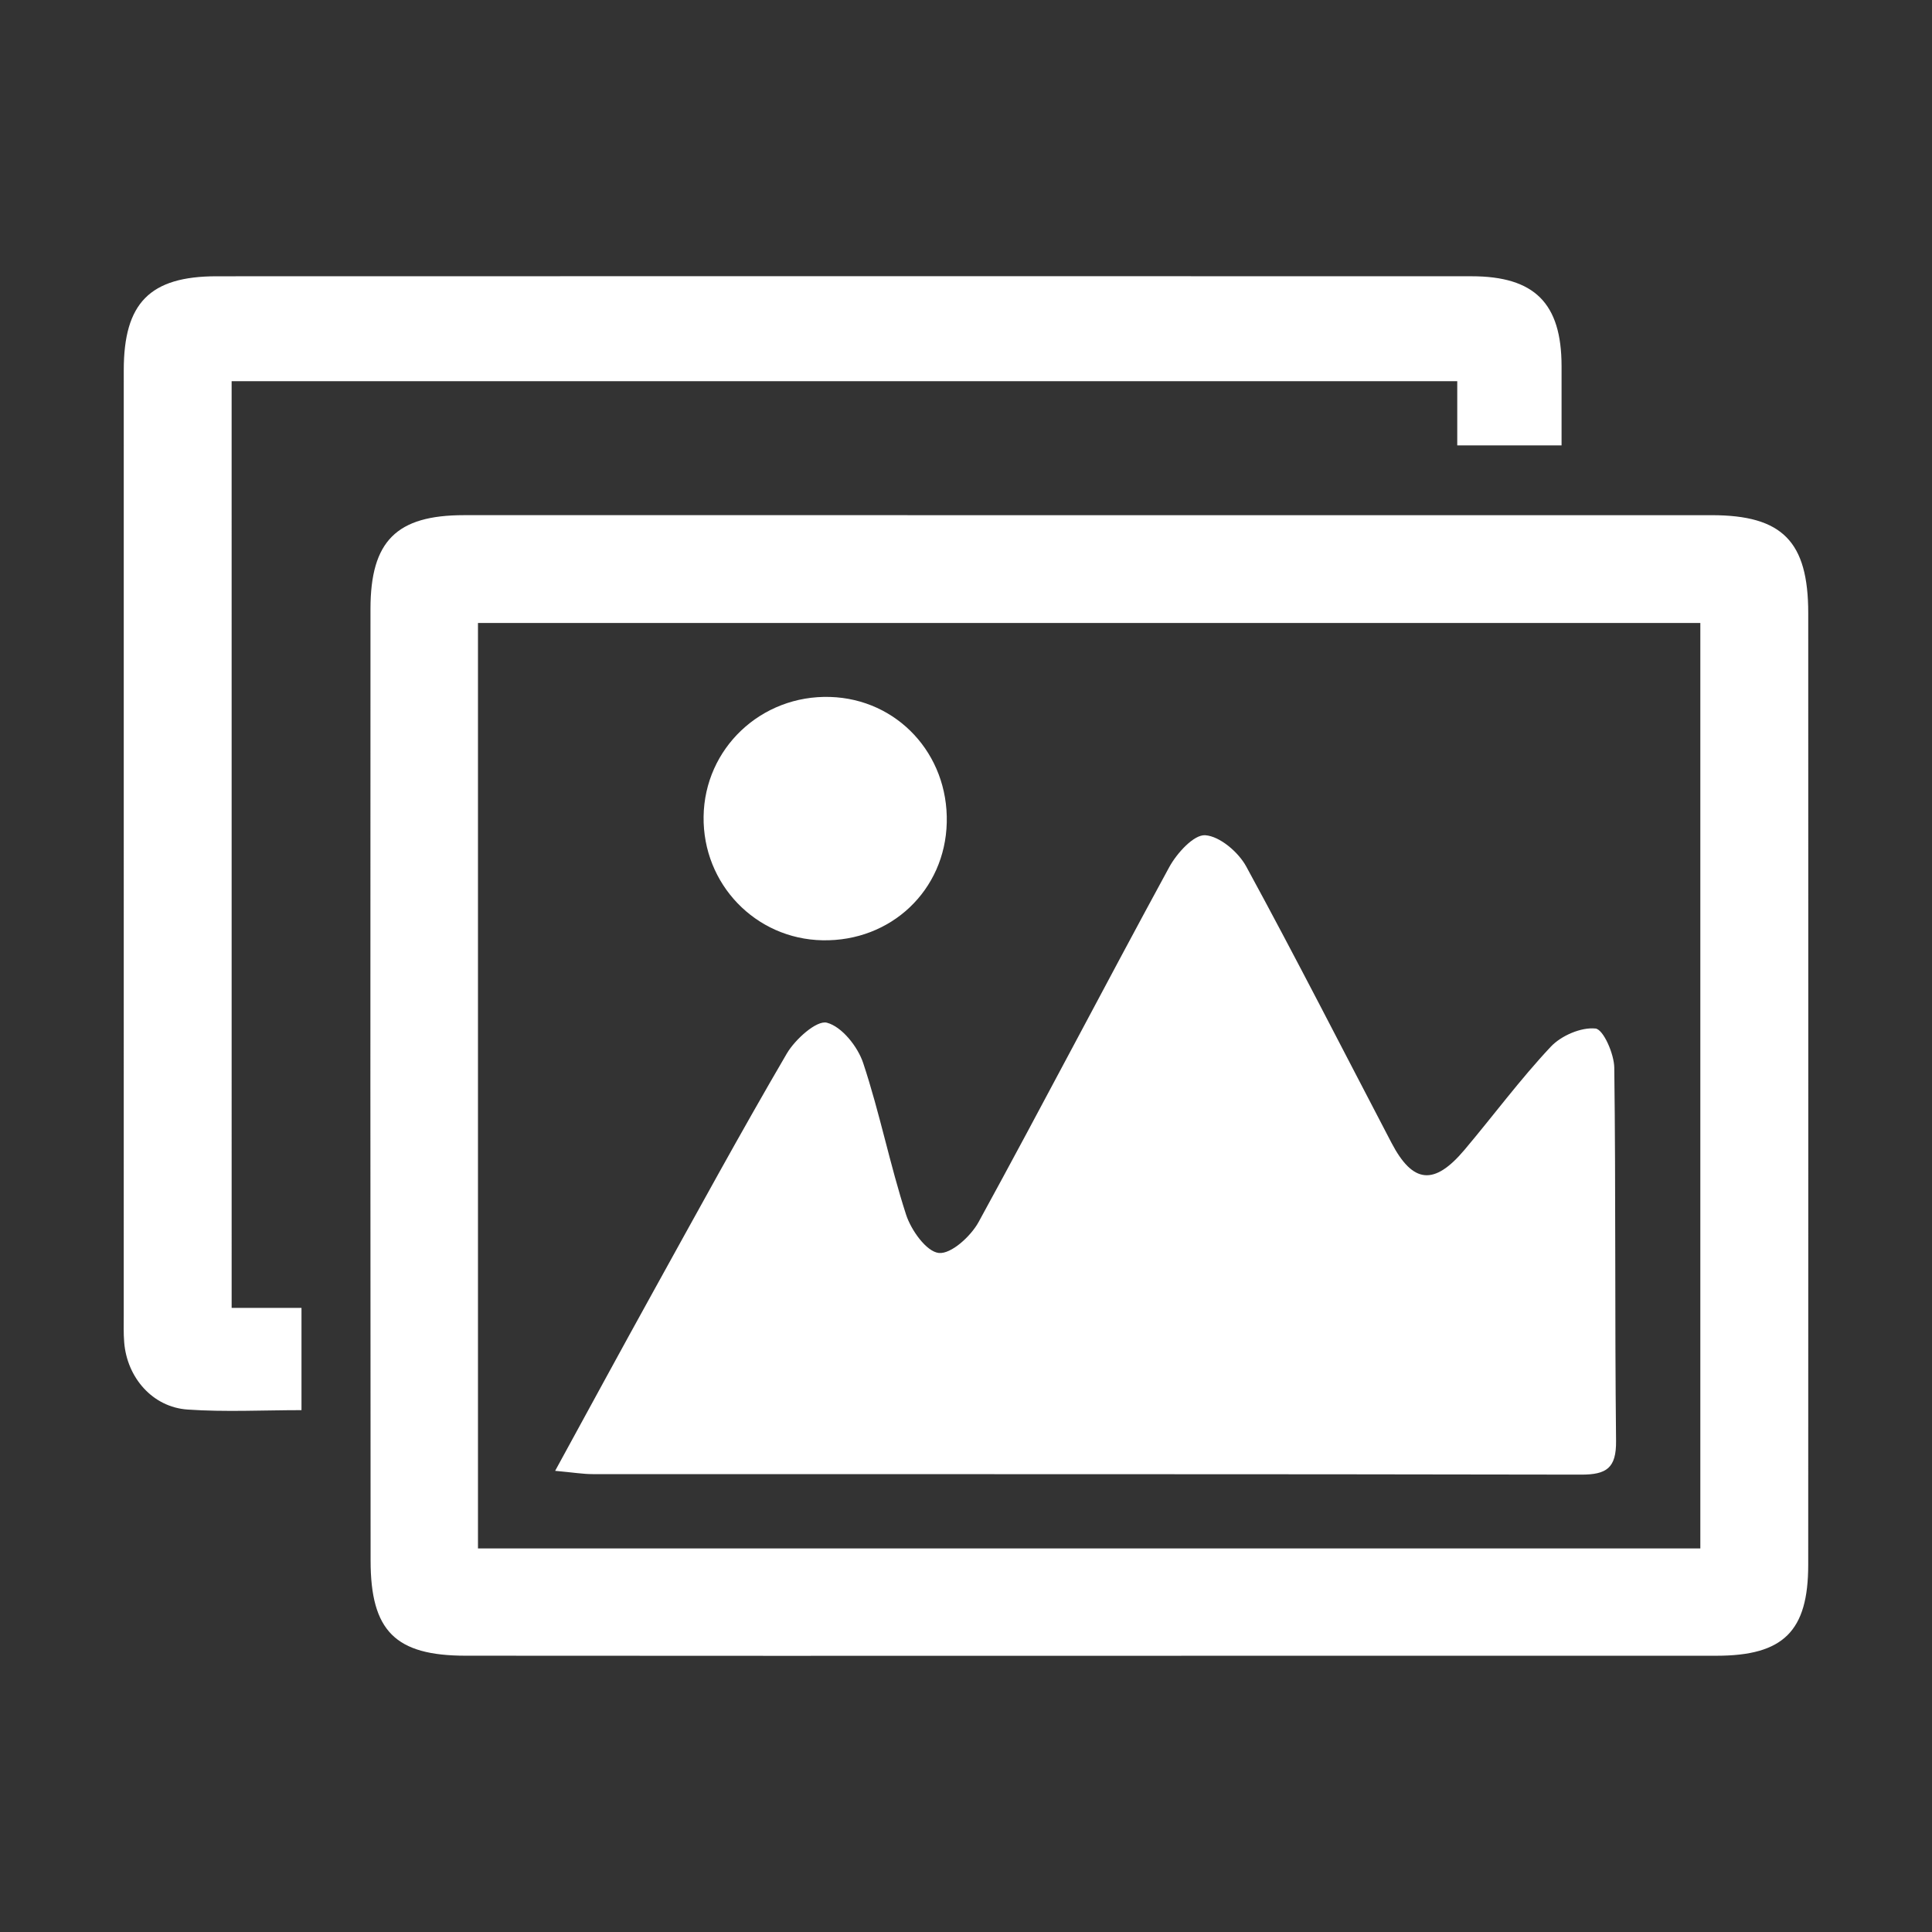 <svg xmlns="http://www.w3.org/2000/svg" xmlns:xlink="http://www.w3.org/1999/xlink" id="Capa_1" x="0px" y="0px" width="100px" height="100px" viewBox="0 0 100 100" xml:space="preserve"><rect x="0" y="0" width="100" height="100" fill="#333333" stroke="none"/><path fill-rule="evenodd" clip-rule="evenodd" fill="#FFFFFF" d="M88.595,26.666c-21.527-0.003-43.055-0.003-64.583-0.001 c-3.485,0.001-4.834,1.336-4.836,4.851c-0.008,16.421-0.006,32.842,0.006,49.263c0.002,3.641,1.281,4.917,4.913,4.92 c10.735,0.012,21.47,0.005,32.205,0.004c10.851-0.001,21.701,0.001,32.553-0.002c3.457-0.002,4.739-1.268,4.74-4.703 c0.005-16.421,0.005-32.843,0.001-49.264C93.594,28.023,92.253,26.666,88.595,26.666z M88.009,80.146c-21.091,0-42.123,0-63.269,0 c0-15.953,0-31.824,0-47.901c21.146,0,42.143,0,63.269,0C88.009,48.208,88.009,64.128,88.009,80.146z M11.99,67.695 c1.262,0,2.396,0,3.615,0c0,1.834,0,3.495,0,5.294c-1.985,0-3.949,0.104-5.896-0.031c-1.811-0.124-3.134-1.651-3.281-3.479 c-0.038-0.462-0.023-0.929-0.023-1.393c0-16.31,0-32.619,0.001-48.928c0-3.474,1.35-4.857,4.808-4.858 c21.648-0.007,43.298-0.006,64.947-0.001c3.273,0,4.661,1.398,4.665,4.647c0.001,1.327,0,2.654,0,4.107c-1.824,0-3.521,0-5.399,0 c0-1.093,0-2.167,0-3.323c-21.225,0-42.269,0-63.438,0C11.99,35.687,11.99,51.604,11.99,67.695z M30.672,76.3 c-0.5,0-1-0.085-1.938-0.17c1.803-3.297,3.396-6.237,5.015-9.163c2.3-4.157,4.576-8.33,6.973-12.431 c0.432-0.739,1.546-1.74,2.078-1.601c0.772,0.202,1.595,1.234,1.878,2.086c0.857,2.576,1.383,5.263,2.22,7.847 c0.261,0.806,1.051,1.917,1.695,1.985c0.637,0.067,1.654-0.862,2.059-1.601c3.336-6.095,6.543-12.261,9.865-18.365 c0.392-0.721,1.274-1.697,1.867-1.656c0.755,0.053,1.716,0.875,2.121,1.619c2.577,4.729,5.021,9.529,7.518,14.302 c1.105,2.113,2.209,2.227,3.78,0.362c1.495-1.772,2.878-3.646,4.462-5.333c0.541-0.577,1.572-1.022,2.318-0.945 c0.405,0.043,0.963,1.309,0.972,2.029c0.082,6.438,0.022,12.878,0.092,19.316c0.016,1.403-0.491,1.748-1.81,1.745 C64.783,76.293,47.728,76.307,30.672,76.3z M36.418,42.267c0.049-3.534,2.979-6.303,6.552-6.193 c3.474,0.107,6.119,2.957,6.034,6.501c-0.083,3.507-2.884,6.162-6.429,6.094C39.105,48.604,36.37,45.759,36.418,42.267z"></path></svg>
